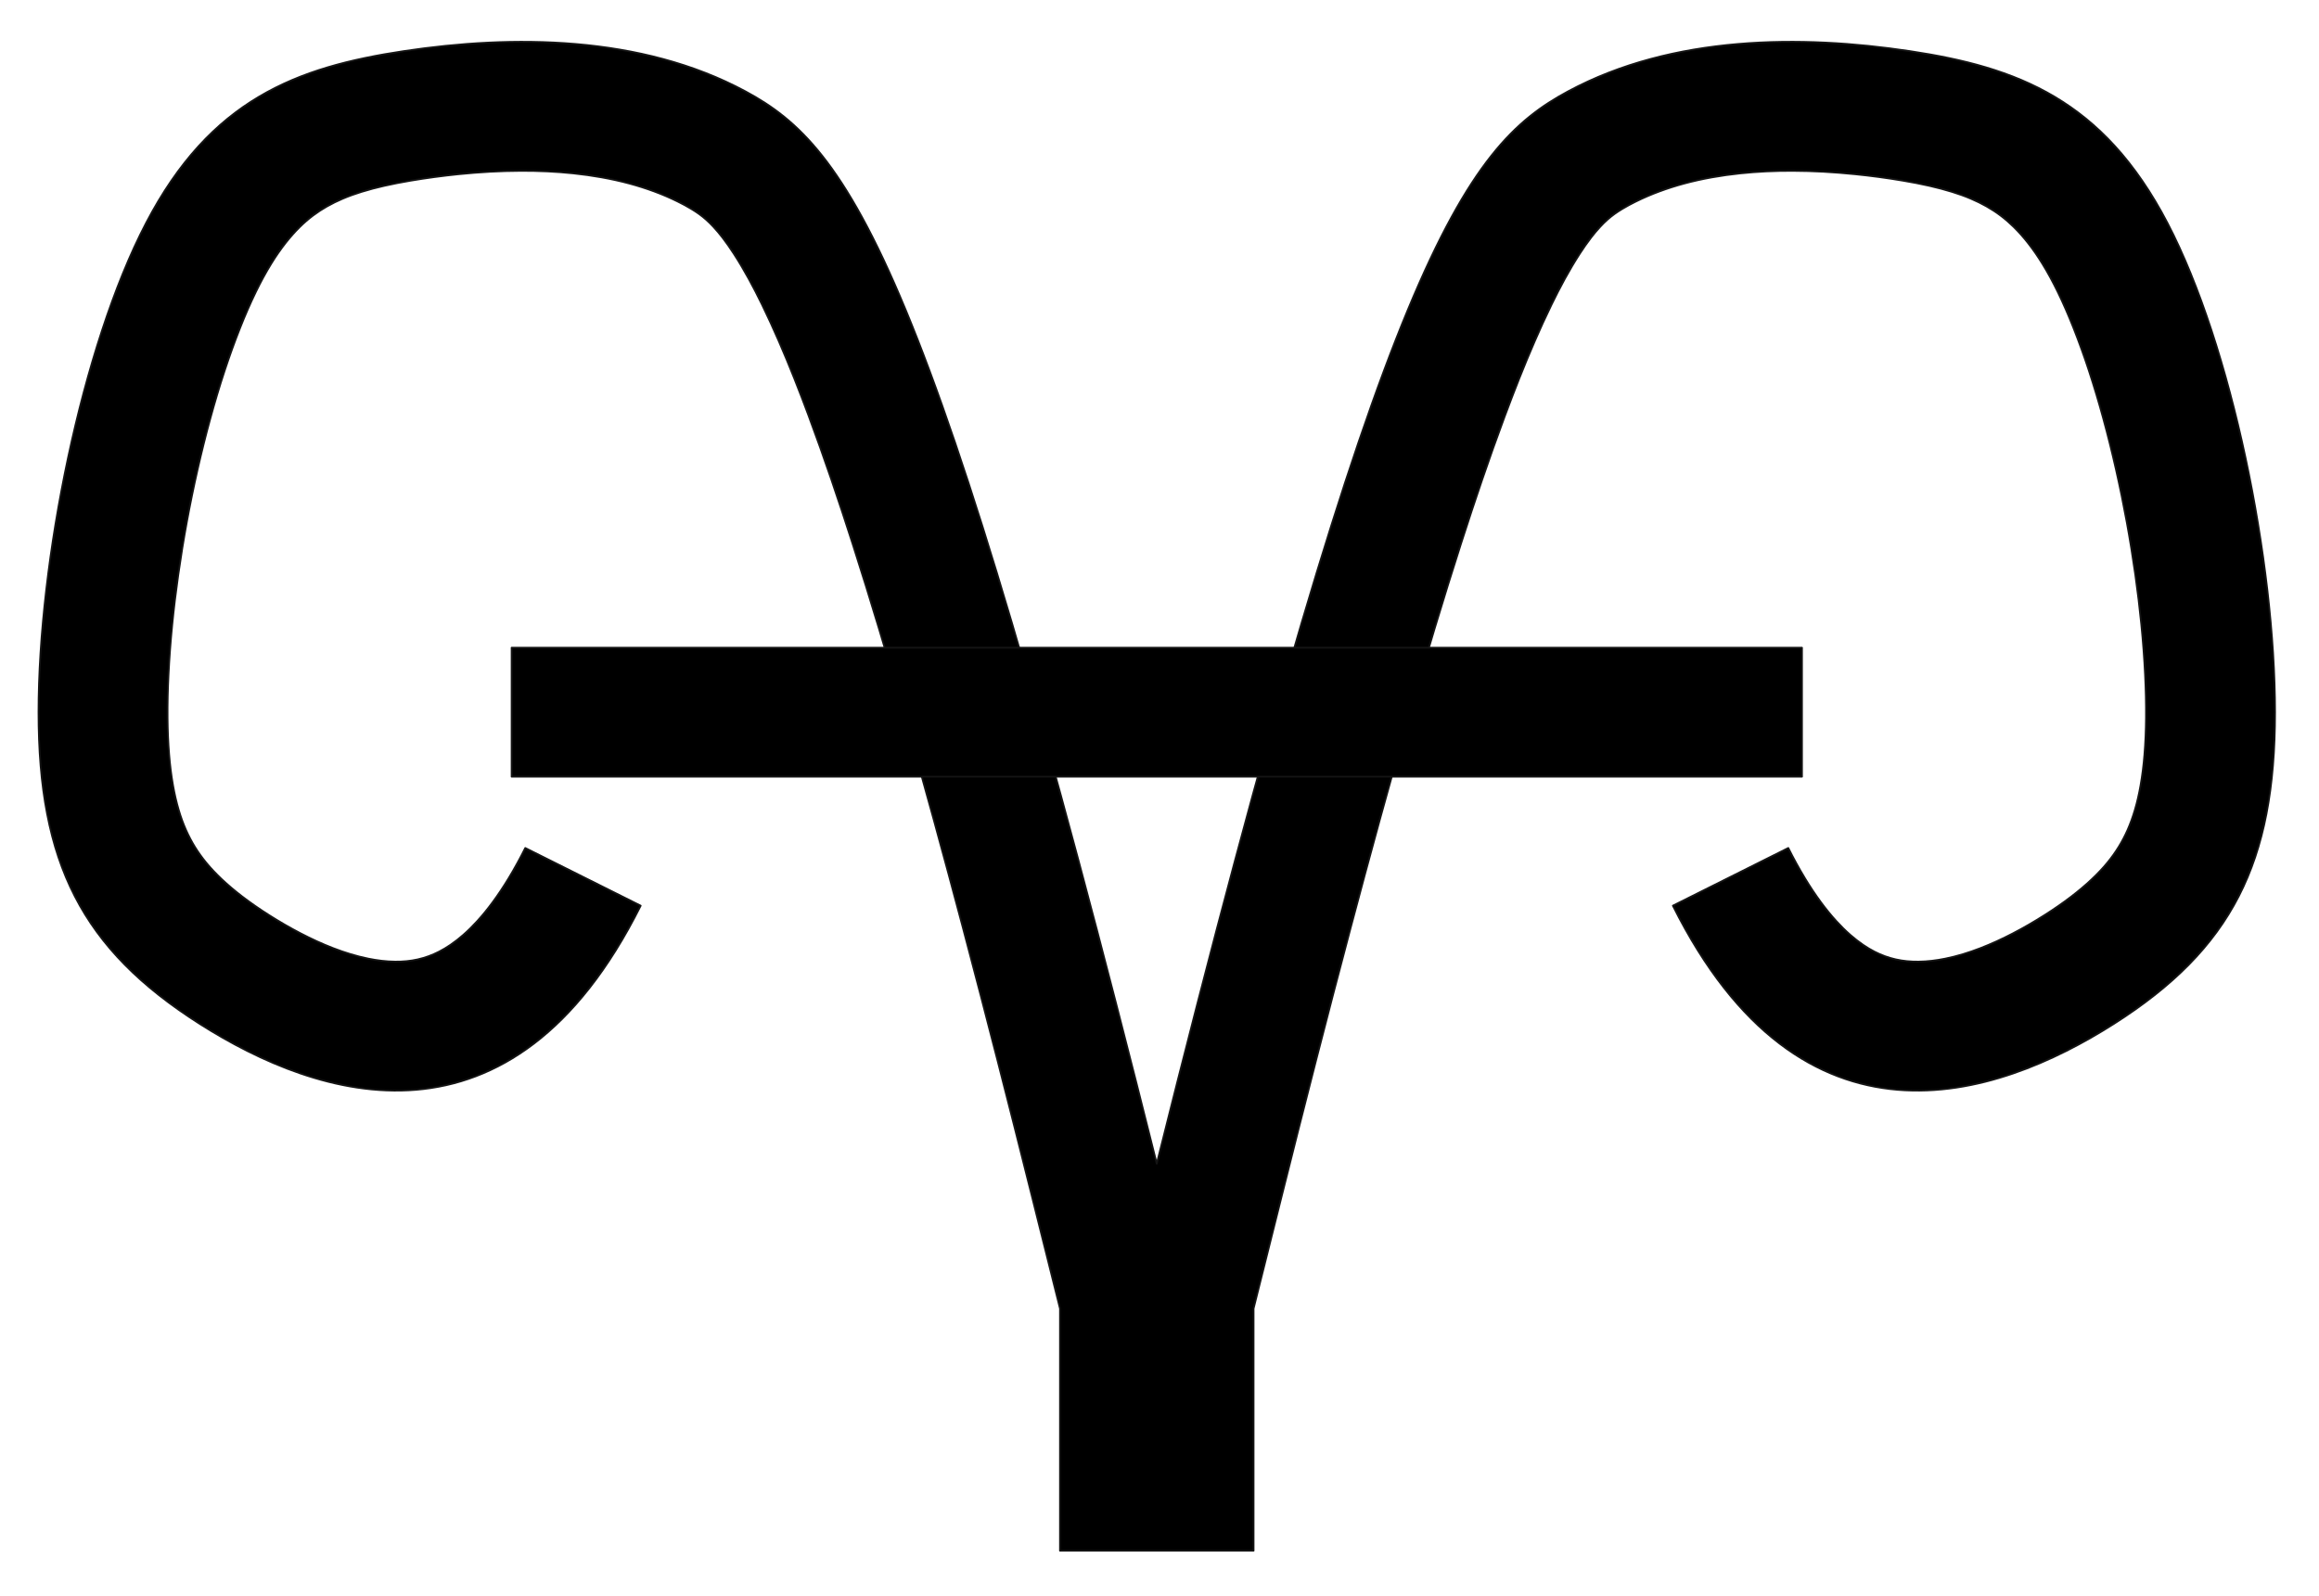 <svg xmlns="http://www.w3.org/2000/svg" xmlns:xlink="http://www.w3.org/1999/xlink" id="&#200;_xA2_&#209;&#203;&#198;&#230;&#194;&#196;_xBA_" viewBox="0 0 1294 890.67" style="enable-background:new 0 0 1294 890.67;"><style>.st0{stroke:#141414;stroke-linecap:round;stroke-linejoin:round;}</style><path class="st0" d="M357.5 505.5c-21.47-10.73-42.93-21.47-64.4-32.2-2.88 5.75-5.95 11.4-9.29 16.9-2.81 4.63-5.79 9.15-9.01 13.5-2.66 3.6-5.48 7.09-8.5 10.4-2.47 2.71-5.07 5.3-7.83 7.72-2.25 1.97-4.61 3.83-7.09 5.52-2.06 1.4-4.19 2.69-6.41 3.83-3.75 1.91-7.73 3.38-11.84 4.3-4.14.93-8.39 1.3-12.63 1.26-5.03-.05-10.04-.67-14.96-1.67-6.71-1.36-13.26-3.4-19.65-5.86-6.19-2.39-12.22-5.18-18.11-8.24-6.02-3.13-11.9-6.54-17.63-10.18-5.15-3.27-10.19-6.73-15.04-10.44-3.99-3.06-7.85-6.29-11.5-9.75-3.02-2.86-5.89-5.87-8.53-9.07-2.31-2.81-4.44-5.77-6.34-8.86-1.87-3.03-3.52-6.2-4.96-9.45-1.59-3.6-2.93-7.31-4.04-11.09-1.33-4.49-2.36-9.07-3.18-13.69-1-5.63-1.68-11.32-2.16-17.02-.57-6.86-.84-13.74-.9-20.63-.07-8.08.13-16.17.53-24.24.91-18.61 2.81-37.15 5.42-55.6 2.79-19.75 6.38-39.38 10.79-58.84 2.16-9.54 4.52-19.04 7.1-28.48 2.45-8.96 5.09-17.86 8-26.69 2.66-8.07 5.53-16.08 8.66-23.98 2.71-6.84 5.62-13.6 8.85-20.21 2.61-5.34 5.42-10.57 8.54-15.63 2.5-4.05 5.2-7.98 8.15-11.72 2.39-3.02 4.94-5.92 7.68-8.63 2.33-2.3 4.81-4.47 7.43-6.44 2.47-1.86 5.07-3.55 7.76-5.08 2.85-1.62 5.8-3.06 8.81-4.34 3.42-1.45 6.92-2.7 10.47-3.8 4.15-1.29 8.36-2.39 12.59-3.35 4.92-1.12 9.87-2.06 14.84-2.91 8.86-1.5 17.77-2.69 26.71-3.6 11.61-1.17 23.27-1.86 34.93-1.89 9.73-.03 19.47.4 29.15 1.42 10.57 1.11 21.08 2.92 31.35 5.69 9.33 2.52 18.45 5.83 27.11 10.13 2.5 1.24 4.96 2.56 7.35 4 1.47.89 2.91 1.81 4.31 2.82 1.33.96 2.61 1.98 3.84 3.06 1.47 1.3 2.87 2.68 4.2 4.12 1.8 1.94 3.49 3.97 5.1 6.06 2.21 2.87 4.27 5.85 6.24 8.89 5.92 9.12 11.04 18.72 15.81 28.5 3.29 6.75 6.41 13.59 9.4 20.47 5.95 13.69 11.41 27.59 16.61 41.58 8.76 23.55 16.81 47.35 24.48 71.27 10.04 31.28 19.45 62.76 28.53 94.33 11.48 39.94 22.43 80.03 33.09 120.2 13.16 49.6 25.86 99.31 38.31 149.09 5.28 21.13 10.57 42.27 15.85 63.4.0 45.05.0 90.09.0 135.14 36 0 72 0 108 0 0-45.05.0-90.09.0-135.14 5.28-21.13 10.57-42.27 15.85-63.4 12.44-49.78 25.15-99.49 38.31-149.09 10.66-40.17 21.6-80.26 33.09-120.2 9.08-31.57 18.49-63.05 28.53-94.33 7.68-23.92 15.72-47.72 24.48-71.27 5.21-13.99 10.66-27.89 16.61-41.58 2.99-6.89 6.11-13.72 9.4-20.47 4.76-9.77 9.89-19.38 15.81-28.5 1.97-3.04 4.04-6.02 6.24-8.89 1.61-2.09 3.3-4.13 5.1-6.06 1.33-1.44 2.73-2.82 4.2-4.12 1.23-1.08 2.51-2.11 3.84-3.06 1.39-1 2.84-1.93 4.31-2.82 2.39-1.44 4.85-2.76 7.35-4 8.66-4.29 17.79-7.61 27.11-10.13 10.26-2.77 20.77-4.58 31.35-5.69 9.68-1.02 19.41-1.45 29.15-1.42 11.66.03 23.32.72 34.93 1.89 8.94.9 17.85 2.09 26.71 3.6 4.97.84 9.93 1.79 14.84 2.91 4.24.97 8.44 2.06 12.59 3.35 3.55 1.1 7.05 2.35 10.47 3.8 3.01 1.28 5.96 2.72 8.81 4.34 2.69 1.53 5.29 3.22 7.76 5.08 2.62 1.97 5.09 4.14 7.43 6.44 2.74 2.71 5.29 5.6 7.68 8.63 2.95 3.74 5.65 7.67 8.15 11.72 3.12 5.05 5.93 10.29 8.54 15.63 3.23 6.61 6.14 13.37 8.85 20.21 3.13 7.9 6.01 15.91 8.66 23.98 2.9 8.82 5.55 17.73 8 26.69 2.58 9.44 4.94 18.94 7.1 28.48 4.41 19.45 8 39.09 10.79 58.84 2.6 18.45 4.51 36.99 5.42 55.6.4 8.07.6 16.16.53 24.24-.06 6.88-.33 13.77-.9 20.63-.47 5.7-1.16 11.38-2.16 17.02-.82 4.61-1.84 9.19-3.18 13.69-1.12 3.77-2.45 7.49-4.04 11.09-1.44 3.26-3.09 6.42-4.96 9.45-1.91 3.1-4.03 6.05-6.34 8.86-2.64 3.21-5.51 6.22-8.53 9.07-3.65 3.46-7.51 6.69-11.5 9.75-4.84 3.71-9.88 7.17-15.04 10.44-5.73 3.64-11.6 7.05-17.63 10.18-5.89 3.06-11.92 5.85-18.11 8.24-6.38 2.47-12.94 4.51-19.65 5.86-4.93 1-9.94 1.62-14.96 1.67-4.24.04-8.5-.33-12.63-1.26-4.1-.92-8.09-2.38-11.84-4.3-2.22-1.13-4.35-2.42-6.41-3.83-2.47-1.69-4.83-3.55-7.09-5.52-2.76-2.42-5.36-5.01-7.83-7.72-3.02-3.31-5.84-6.8-8.5-10.4-3.22-4.35-6.2-8.87-9.01-13.5-3.33-5.5-6.41-11.15-9.29-16.9-21.47 10.73-42.93 21.47-64.4 32.2 72 144 180 108 246 66s90-90 90-174-24-204-60-273-84-87-144-96-132-9-190.5 22.5-103.5 94.5-229.5 598.5c-126-504-171-567-229.5-598.5S285.5 19.5 225.5 28.5s-108 27-144 96-60 189-60 273 24 132 90 174 174 78 246-66z"/><rect x="285.5" y="361.5" class="st0" width="720" height="72"/></svg>